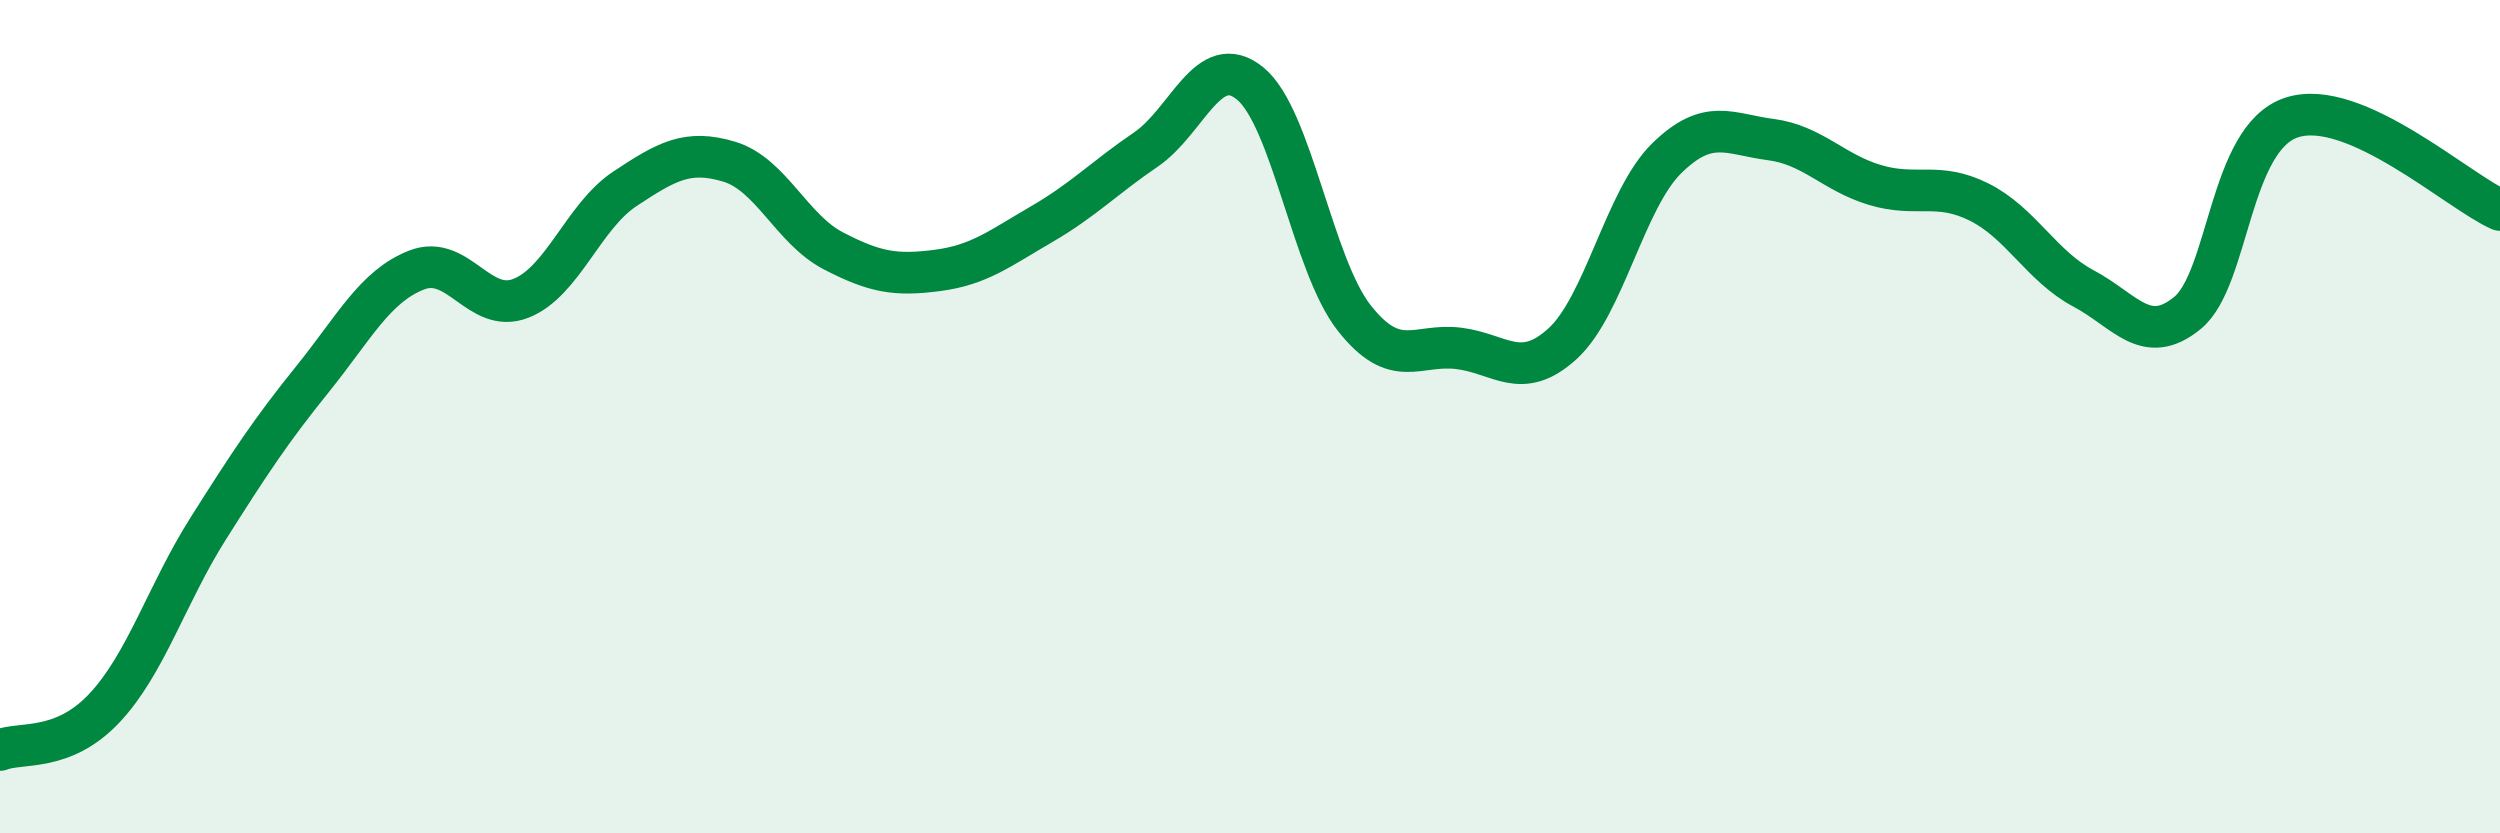 
    <svg width="60" height="20" viewBox="0 0 60 20" xmlns="http://www.w3.org/2000/svg">
      <path
        d="M 0,18 C 0.5,17.8 1.5,18.06 2.5,17 C 3.5,15.94 4,14.26 5,12.68 C 6,11.1 6.5,10.34 7.5,9.1 C 8.5,7.86 9,6.87 10,6.48 C 11,6.09 11.5,7.55 12.5,7.16 C 13.5,6.77 14,5.19 15,4.53 C 16,3.87 16.5,3.58 17.5,3.88 C 18.5,4.18 19,5.5 20,6.02 C 21,6.54 21.5,6.62 22.5,6.49 C 23.5,6.36 24,5.96 25,5.38 C 26,4.8 26.5,4.27 27.5,3.59 C 28.5,2.91 29,1.19 30,2 C 31,2.81 31.5,6.36 32.5,7.63 C 33.5,8.9 34,8.24 35,8.36 C 36,8.48 36.5,9.16 37.5,8.25 C 38.5,7.34 39,4.78 40,3.8 C 41,2.82 41.5,3.22 42.5,3.35 C 43.5,3.48 44,4.14 45,4.44 C 46,4.74 46.5,4.35 47.5,4.85 C 48.5,5.35 49,6.39 50,6.92 C 51,7.45 51.5,8.33 52.5,7.51 C 53.5,6.69 53.5,3.31 55,2.82 C 56.5,2.33 59,4.6 60,5.04L60 20L0 20Z"
        fill="#008740"
        opacity="0.1"
        stroke-linecap="round"
        stroke-linejoin="round"
      />
      <path
        d="M 0,18 C 0.5,17.8 1.5,18.06 2.5,17 C 3.5,15.94 4,14.26 5,12.68 C 6,11.1 6.5,10.34 7.5,9.1 C 8.5,7.86 9,6.87 10,6.48 C 11,6.09 11.5,7.55 12.5,7.16 C 13.5,6.77 14,5.19 15,4.53 C 16,3.87 16.5,3.58 17.5,3.88 C 18.5,4.18 19,5.5 20,6.02 C 21,6.54 21.5,6.62 22.5,6.49 C 23.5,6.36 24,5.96 25,5.38 C 26,4.8 26.5,4.27 27.5,3.59 C 28.5,2.91 29,1.19 30,2 C 31,2.81 31.5,6.36 32.5,7.63 C 33.5,8.9 34,8.24 35,8.36 C 36,8.48 36.5,9.16 37.5,8.25 C 38.5,7.34 39,4.78 40,3.8 C 41,2.82 41.5,3.22 42.5,3.35 C 43.5,3.48 44,4.14 45,4.44 C 46,4.74 46.5,4.35 47.5,4.85 C 48.5,5.35 49,6.39 50,6.92 C 51,7.45 51.5,8.33 52.5,7.51 C 53.5,6.69 53.5,3.31 55,2.82 C 56.5,2.33 59,4.6 60,5.04"
        stroke="#008740"
        stroke-width="1"
        fill="none"
        stroke-linecap="round"
        stroke-linejoin="round"
      />
    </svg>
  